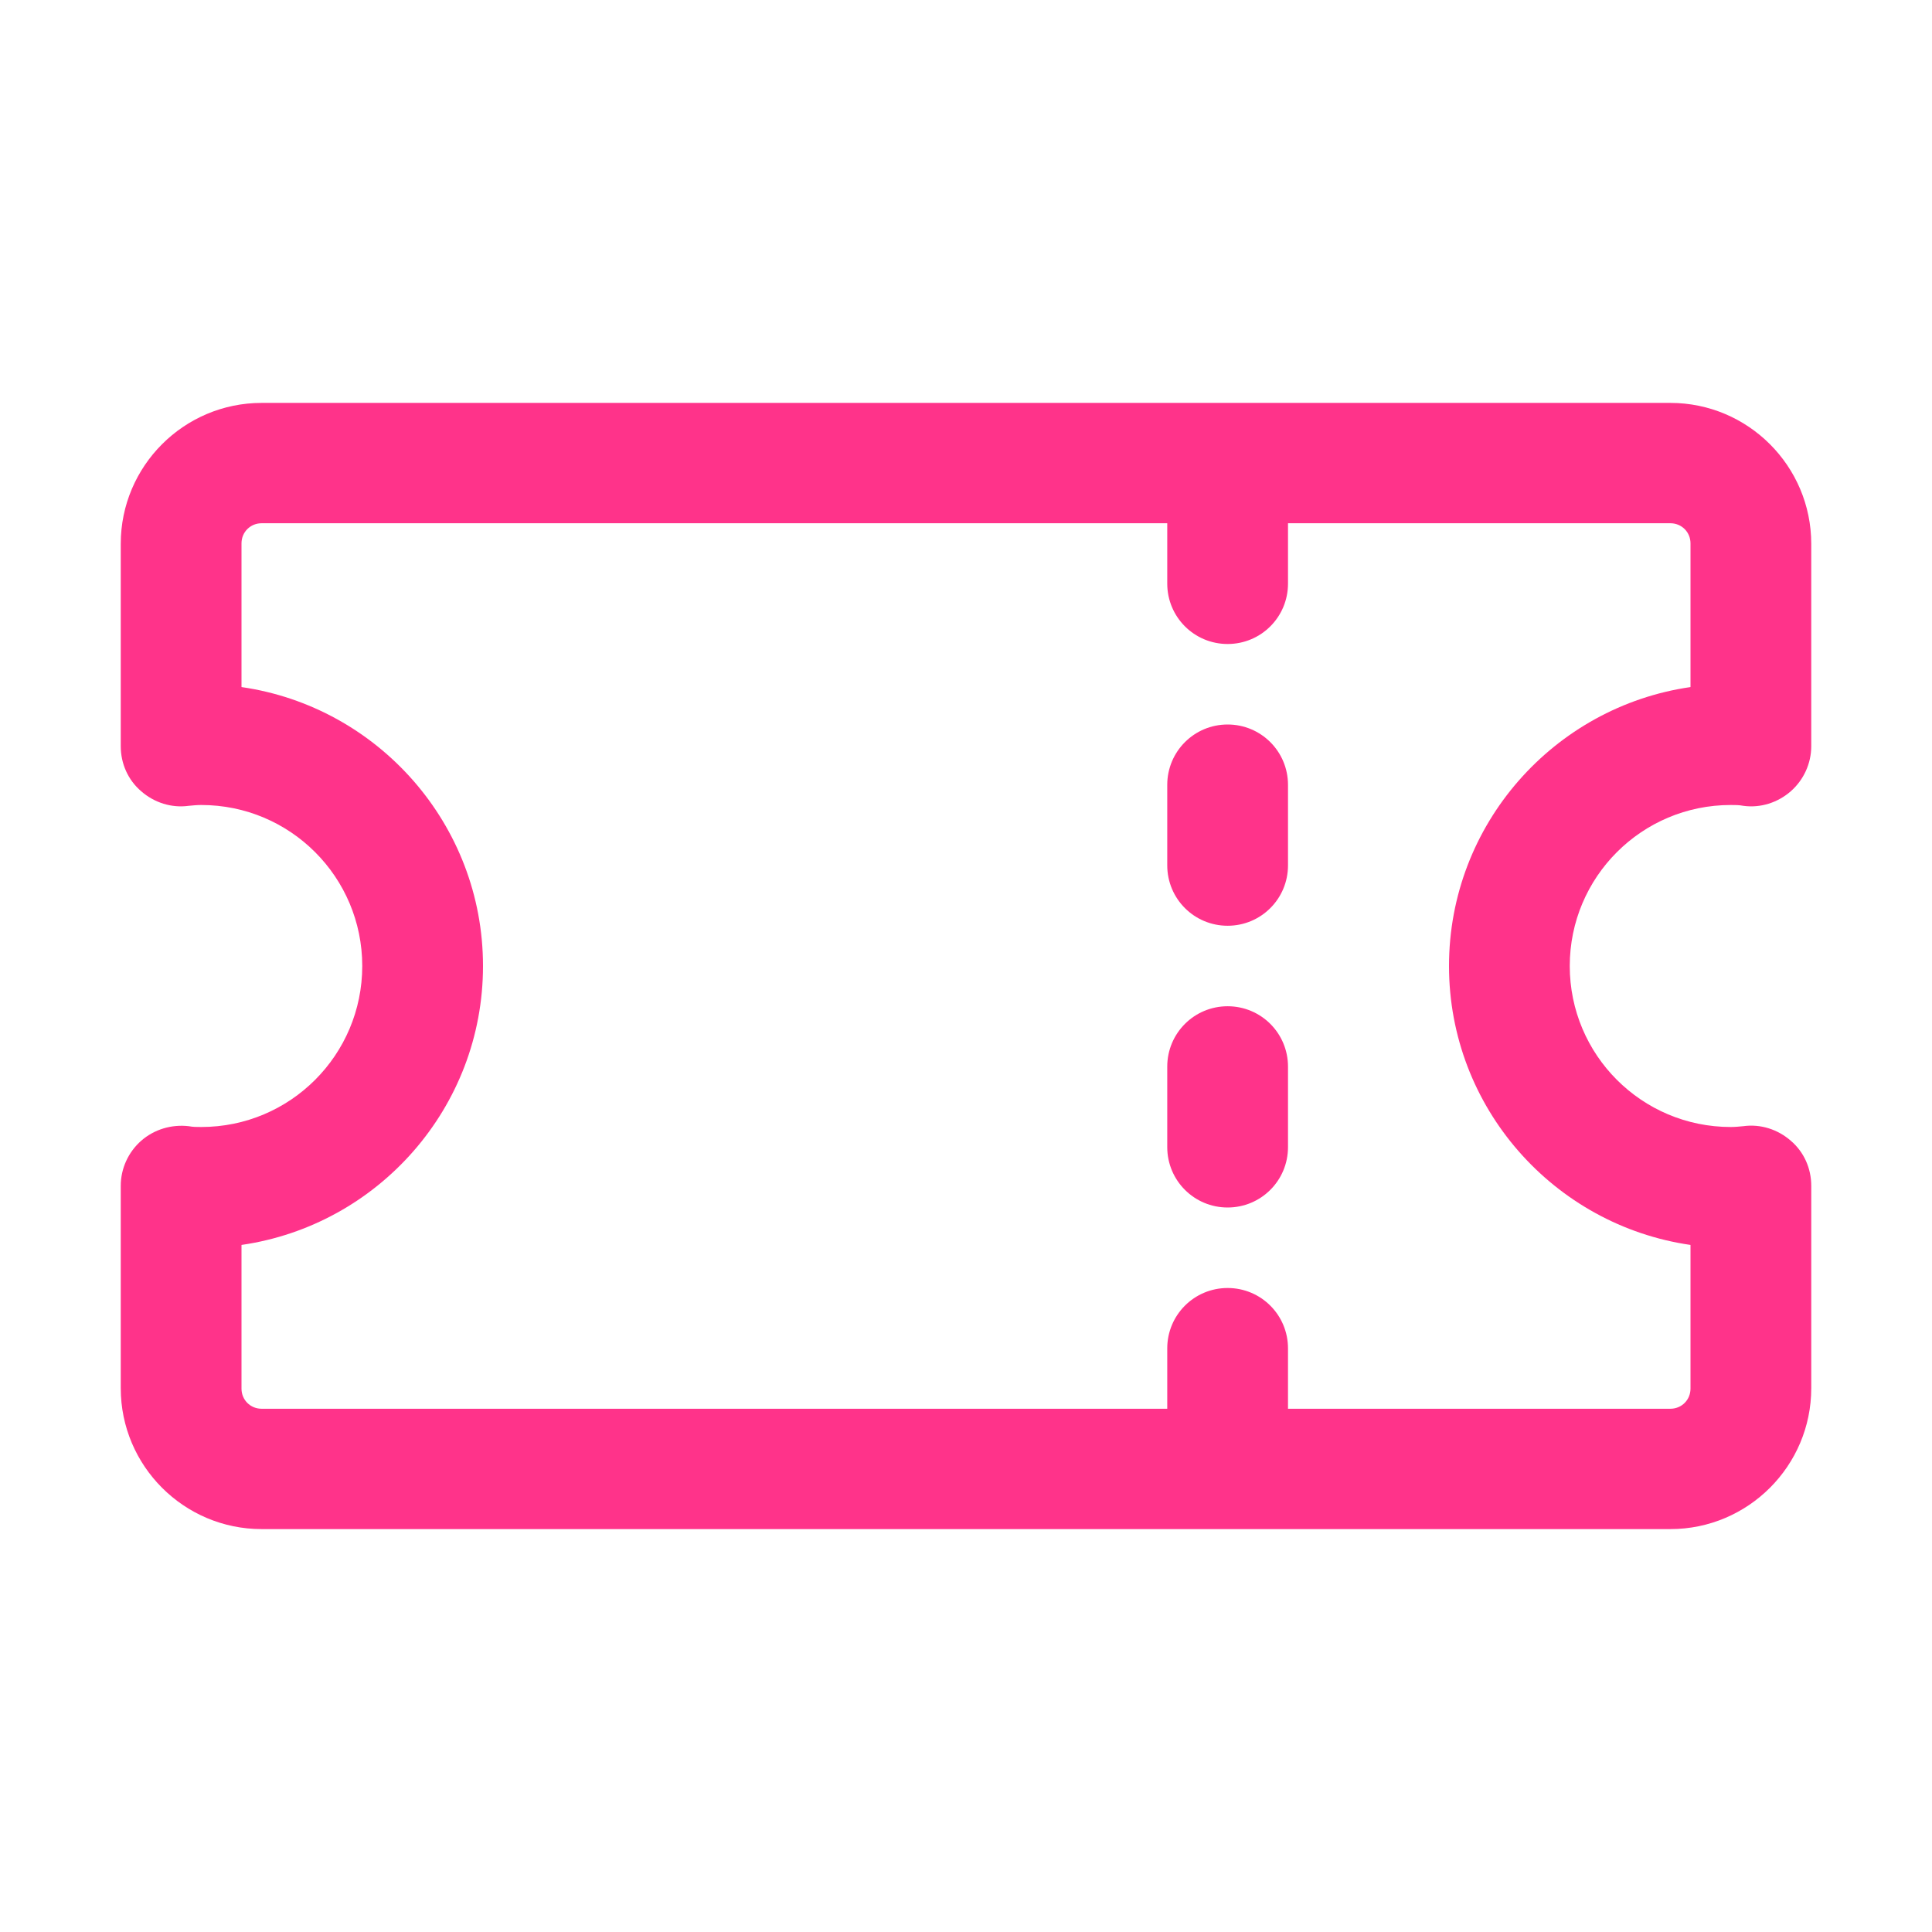 <?xml version="1.0" encoding="UTF-8"?>
<svg id="Layer_2" data-name="Layer 2" xmlns="http://www.w3.org/2000/svg" viewBox="0 0 48 48">
  <defs>
    <style>
      .cls-1 {
        fill: none;
      }

      .cls-2 {
        fill: #ff338a;
      }
    </style>
  </defs>
  <g id="Layer_2-2" data-name="Layer 2">
    <g>
      <rect class="cls-1" width="48" height="48"/>
      <g>
        <path class="cls-2" d="m30.5,18c-.83,0-1.5.67-1.5,1.5v2c0,.83.67,1.5,1.5,1.5s1.5-.67,1.5-1.5v-2c0-.83-.67-1.5-1.5-1.5Z"/>
        <path class="cls-2" d="m30.5,25c-.83,0-1.5.67-1.5,1.5v2c0,.83.67,1.5,1.5,1.5s1.5-.67,1.5-1.5v-2c0-.83-.67-1.5-1.5-1.5Z"/>
        <path class="cls-2" d="m43,20c.11,0,.21,0,.31.02.43.06.86-.08,1.18-.36.32-.28.51-.69.51-1.12v-5.03c0-1.93-1.57-3.5-3.5-3.5H6.5c-1.93,0-3.5,1.57-3.5,3.5v5.03c0,.43.18.84.51,1.12.32.28.75.42,1.18.36.1-.01.21-.02.31-.02,2.21,0,4,1.79,4,4s-1.79,4-4,4c-.11,0-.21,0-.31-.02-.43-.05-.86.08-1.18.36-.32.28-.51.69-.51,1.12v5.03c0,1.93,1.57,3.5,3.5,3.5h35c1.93,0,3.5-1.57,3.5-3.5v-5.03c0-.43-.18-.84-.51-1.12-.32-.28-.75-.42-1.18-.36-.1.01-.21.02-.31.02-2.21,0-4-1.79-4-4s1.79-4,4-4Zm-1,10.93v3.57c0,.28-.22.5-.5.5h-9.5v-1.5c0-.83-.67-1.5-1.5-1.5s-1.5.67-1.5,1.5v1.5H6.5c-.28,0-.5-.22-.5-.5v-3.57c3.39-.49,6-3.41,6-6.93s-2.61-6.44-6-6.93v-3.57c0-.28.22-.5.5-.5h22.5v1.5c0,.83.67,1.5,1.5,1.5s1.5-.67,1.5-1.5v-1.5h9.5c.28,0,.5.22.5.5v3.57c-3.39.49-6,3.41-6,6.93s2.61,6.44,6,6.93Z"/>
      </g>
    </g>
  </g>
</svg>